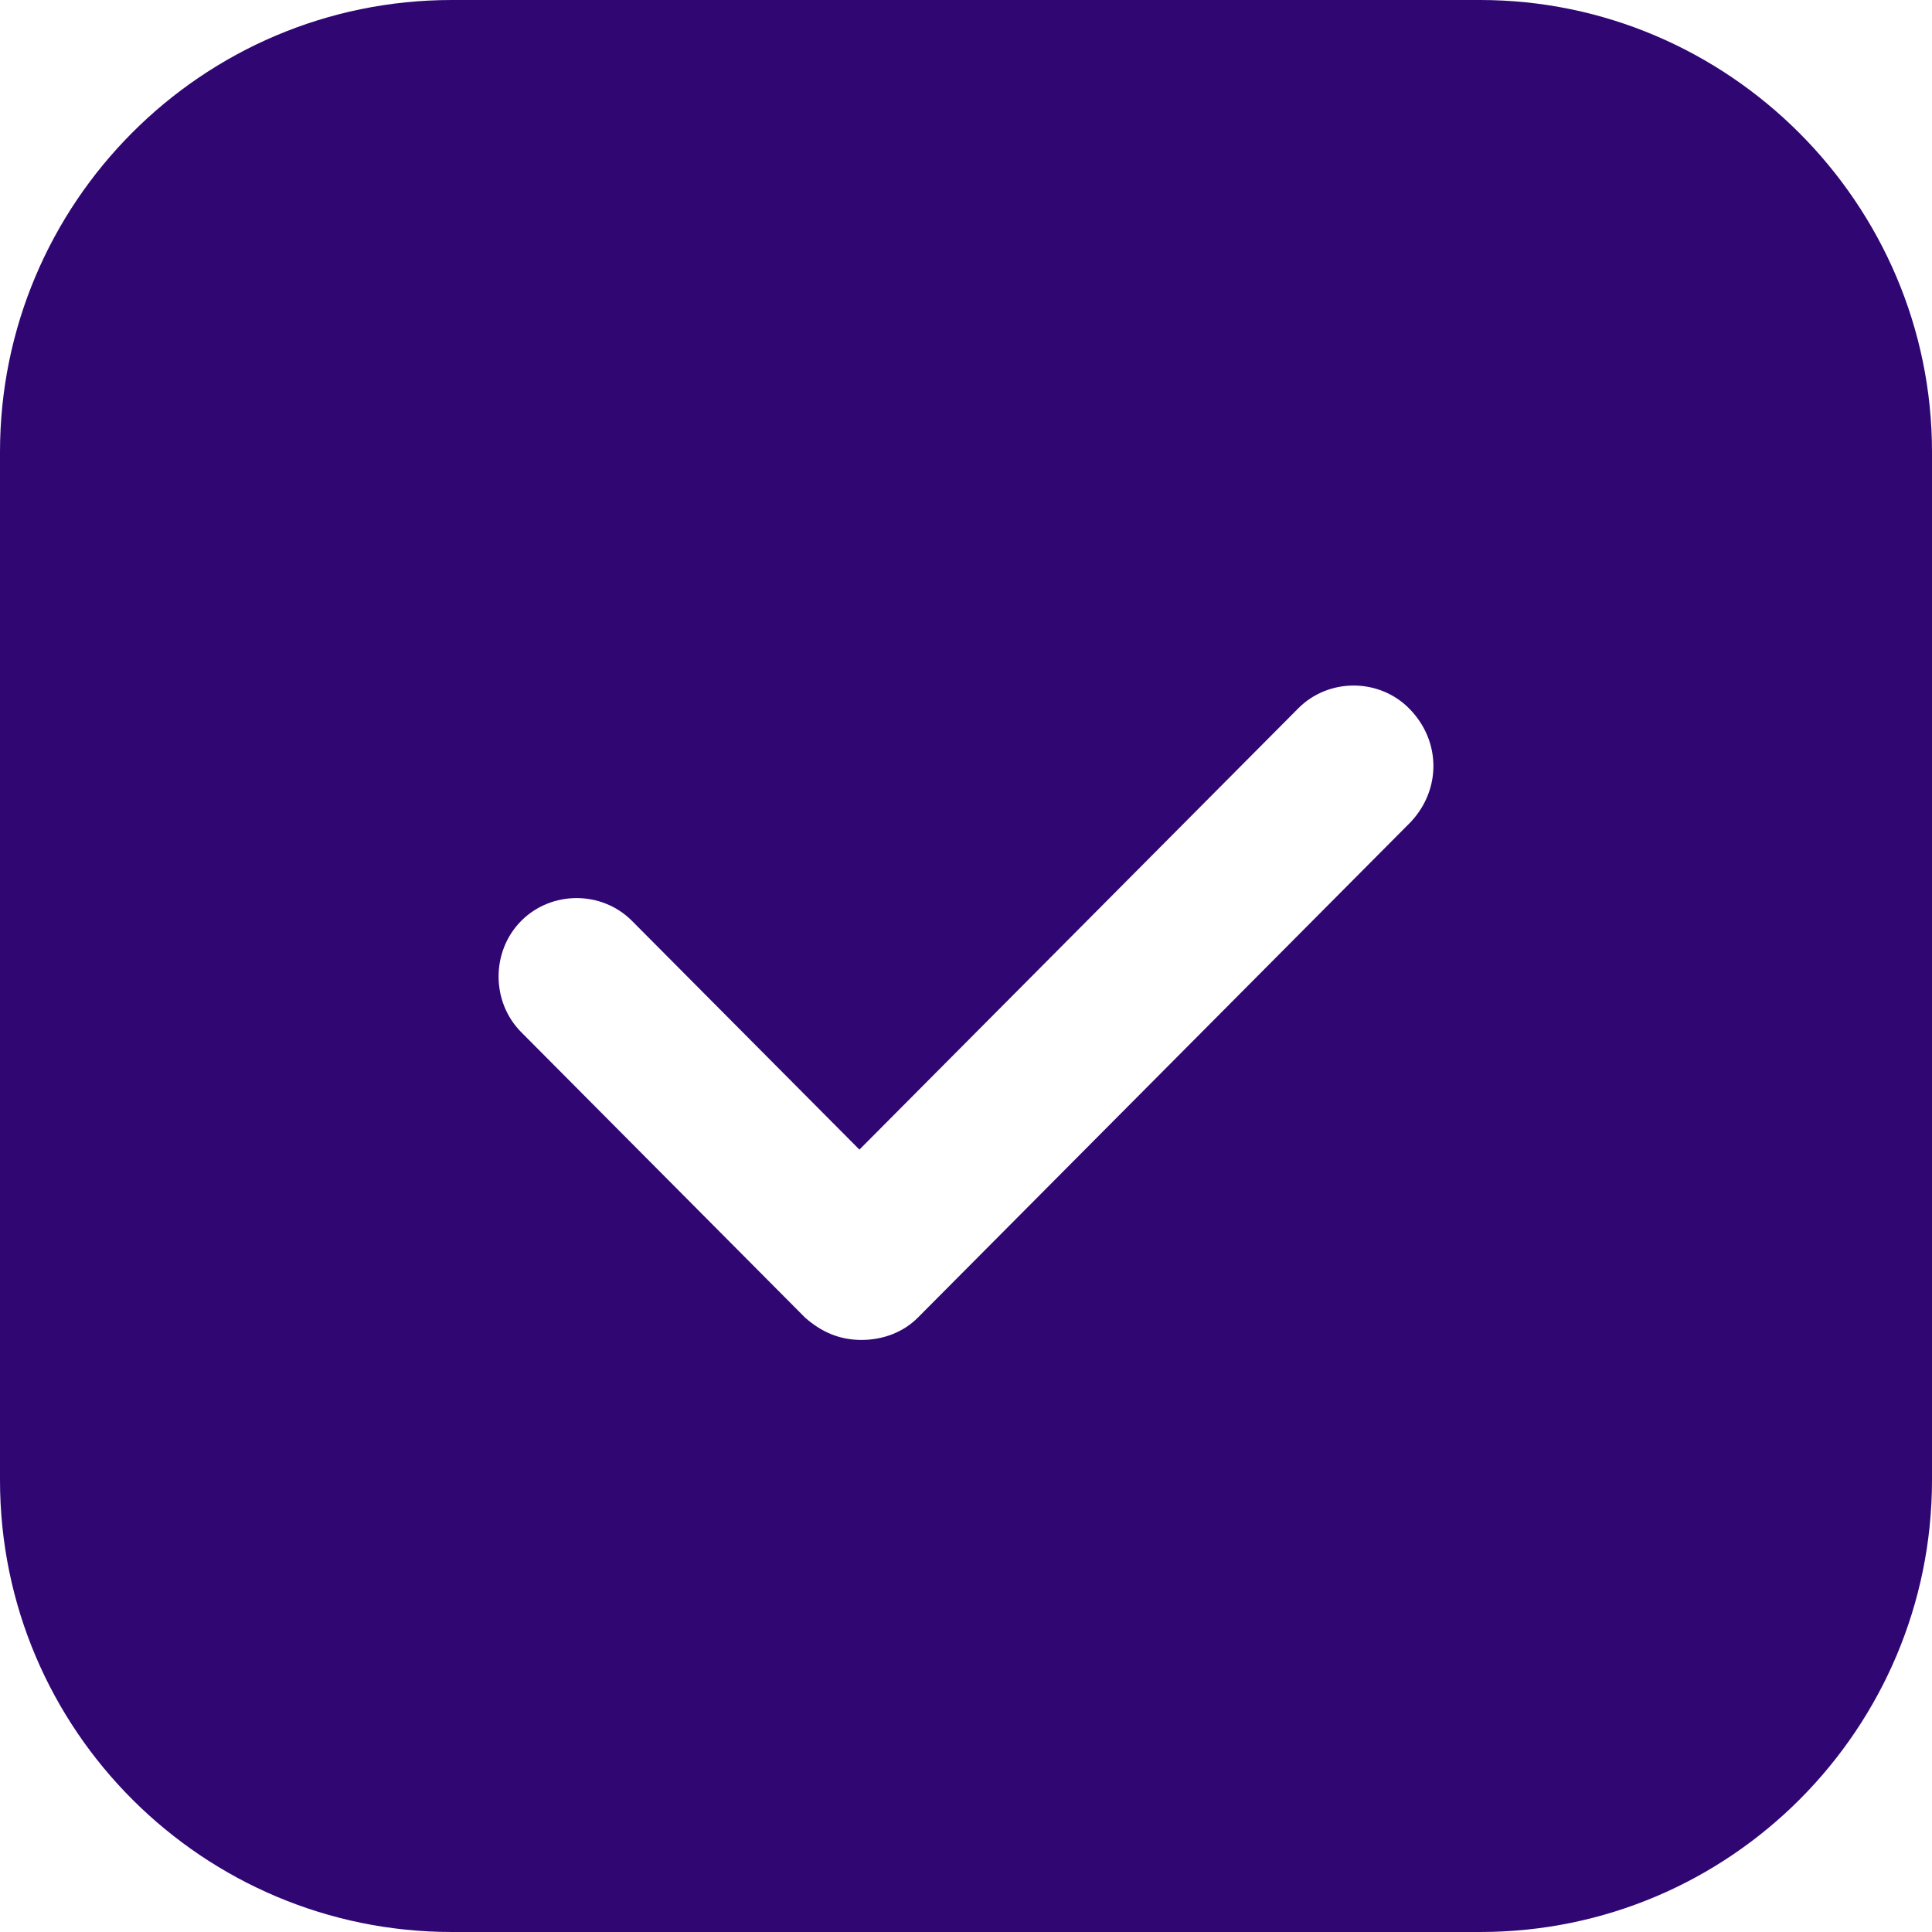 <?xml version="1.0" encoding="UTF-8"?>
<svg width="62px" height="62px" viewBox="0 0 62 62" version="1.1" xmlns="http://www.w3.org/2000/svg" xmlns:xlink="http://www.w3.org/1999/xlink">
    <!-- Generator: Sketch 48.2 (47327) - http://www.bohemiancoding.com/sketch -->
    <title>Page 1</title>
    <desc>Created with Sketch.</desc>
    <defs></defs>
    <g id="Next-steps-info" stroke="none" stroke-width="1" fill="none" fill-rule="evenodd" transform="translate(-46, -447)">
        <path d="M93.497,447 L60.503,447 C52.467,447 46,453.533 46,461.503 L46,494.497 C46,502.533 52.533,509 60.503,509 L93.497,509 C101.533,509 108,502.467 108,494.497 L108,461.503 C108,453.533 101.467,447 93.497,447 Z M91.281,473.37 L75.455,489.284 C75.003,489.739 74.357,490 73.646,490 C72.934,490 72.354,489.741 71.836,489.284 L62.727,480.124 C61.758,479.15 61.758,477.526 62.727,476.551 C63.696,475.577 65.311,475.577 66.28,476.551 L73.58,483.892 L87.663,469.731 C88.632,468.756 90.247,468.756 91.216,469.731 C92.25,470.771 92.25,472.329 91.281,473.369 L91.281,473.37 Z" id="Page-1" fill="#300673"></path>
    </g>
</svg>